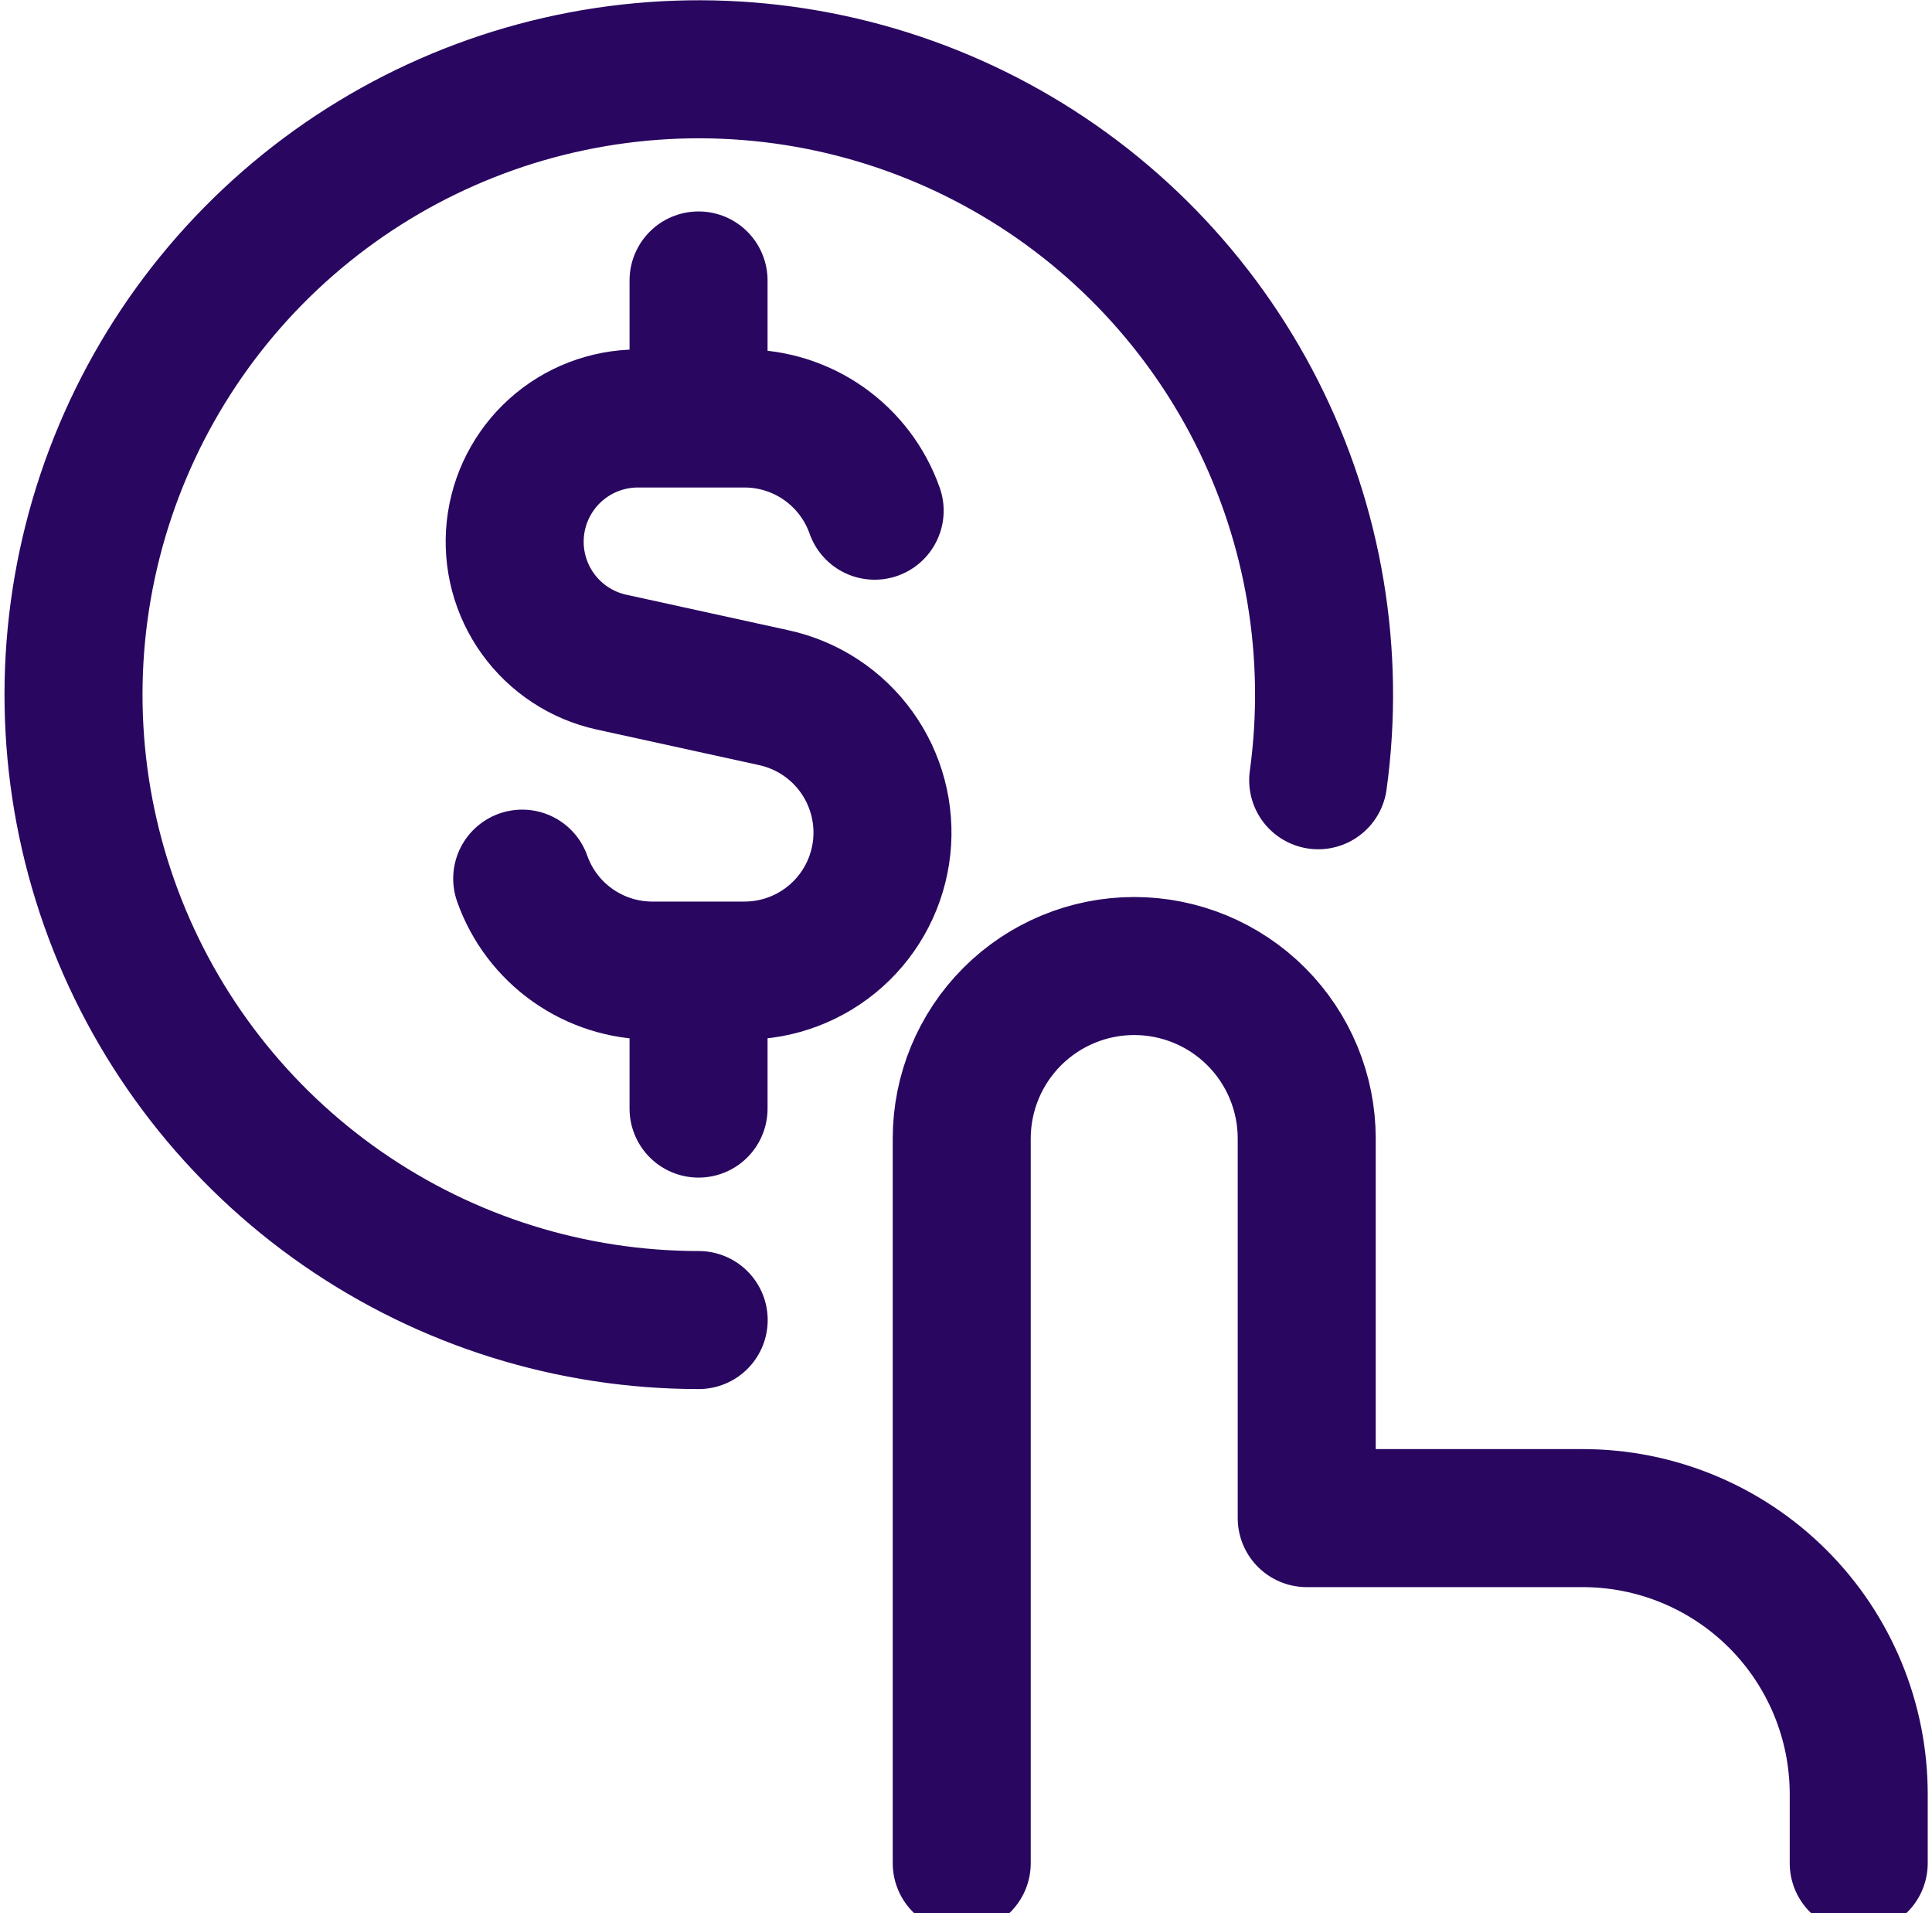 <svg width="100" height="99" viewBox="0 0 100 99" fill="none" xmlns="http://www.w3.org/2000/svg">
<g clip-path="url(#clip0_759_2784)">
<g clip-path="url(#clip1_759_2784)">
<path d="M45.272 26.429C44.781 25.034 43.869 23.826 42.663 22.971C41.456 22.117 40.014 21.658 38.536 21.657H33C31.43 21.662 29.916 22.245 28.749 23.296C27.582 24.347 26.844 25.792 26.676 27.353C26.508 28.914 26.922 30.483 27.838 31.758C28.755 33.033 30.11 33.926 31.643 34.264L40.057 36.107C41.779 36.483 43.301 37.482 44.331 38.912C45.36 40.342 45.825 42.102 45.636 43.854C45.446 45.606 44.615 47.227 43.303 48.403C41.991 49.58 40.291 50.23 38.529 50.229H33.764C32.288 50.229 30.847 49.772 29.641 48.92C28.434 48.068 27.522 46.863 27.029 45.471M36.157 21.657V14.514M36.157 57.371V50.229M49.779 96.421V58.921C49.779 56.553 50.719 54.282 52.394 52.608C54.068 50.934 56.339 49.993 58.707 49.993C61.075 49.993 63.346 50.934 65.021 52.608C66.695 54.282 67.636 56.553 67.636 58.921V78.564H81.921C85.71 78.564 89.344 80.069 92.023 82.749C94.702 85.428 96.207 89.061 96.207 92.85V96.421" stroke="#290660" stroke-width="7.143" stroke-linecap="round" stroke-linejoin="round"/>
<path d="M36.164 68.314C29.574 68.313 23.141 66.301 17.726 62.545C12.31 58.79 8.17 53.471 5.86 47.299C3.549 41.127 3.177 34.397 4.794 28.009C6.411 21.62 9.94 15.877 14.909 11.548C19.878 7.219 26.05 4.51 32.599 3.783C39.15 3.056 45.765 4.346 51.562 7.481C57.359 10.615 62.061 15.445 65.04 21.324C68.018 27.203 69.13 33.85 68.229 40.379" stroke="#290660" stroke-width="7.143" stroke-linecap="round"/>
</g>
</g>
<defs>
<clipPath id="clip0_759_2784">
<rect width="100" height="99" fill="white"/>
</clipPath>
<clipPath id="clip1_759_2784">
<rect width="100" height="100" fill="white"/>
</clipPath>
</defs>
</svg>
